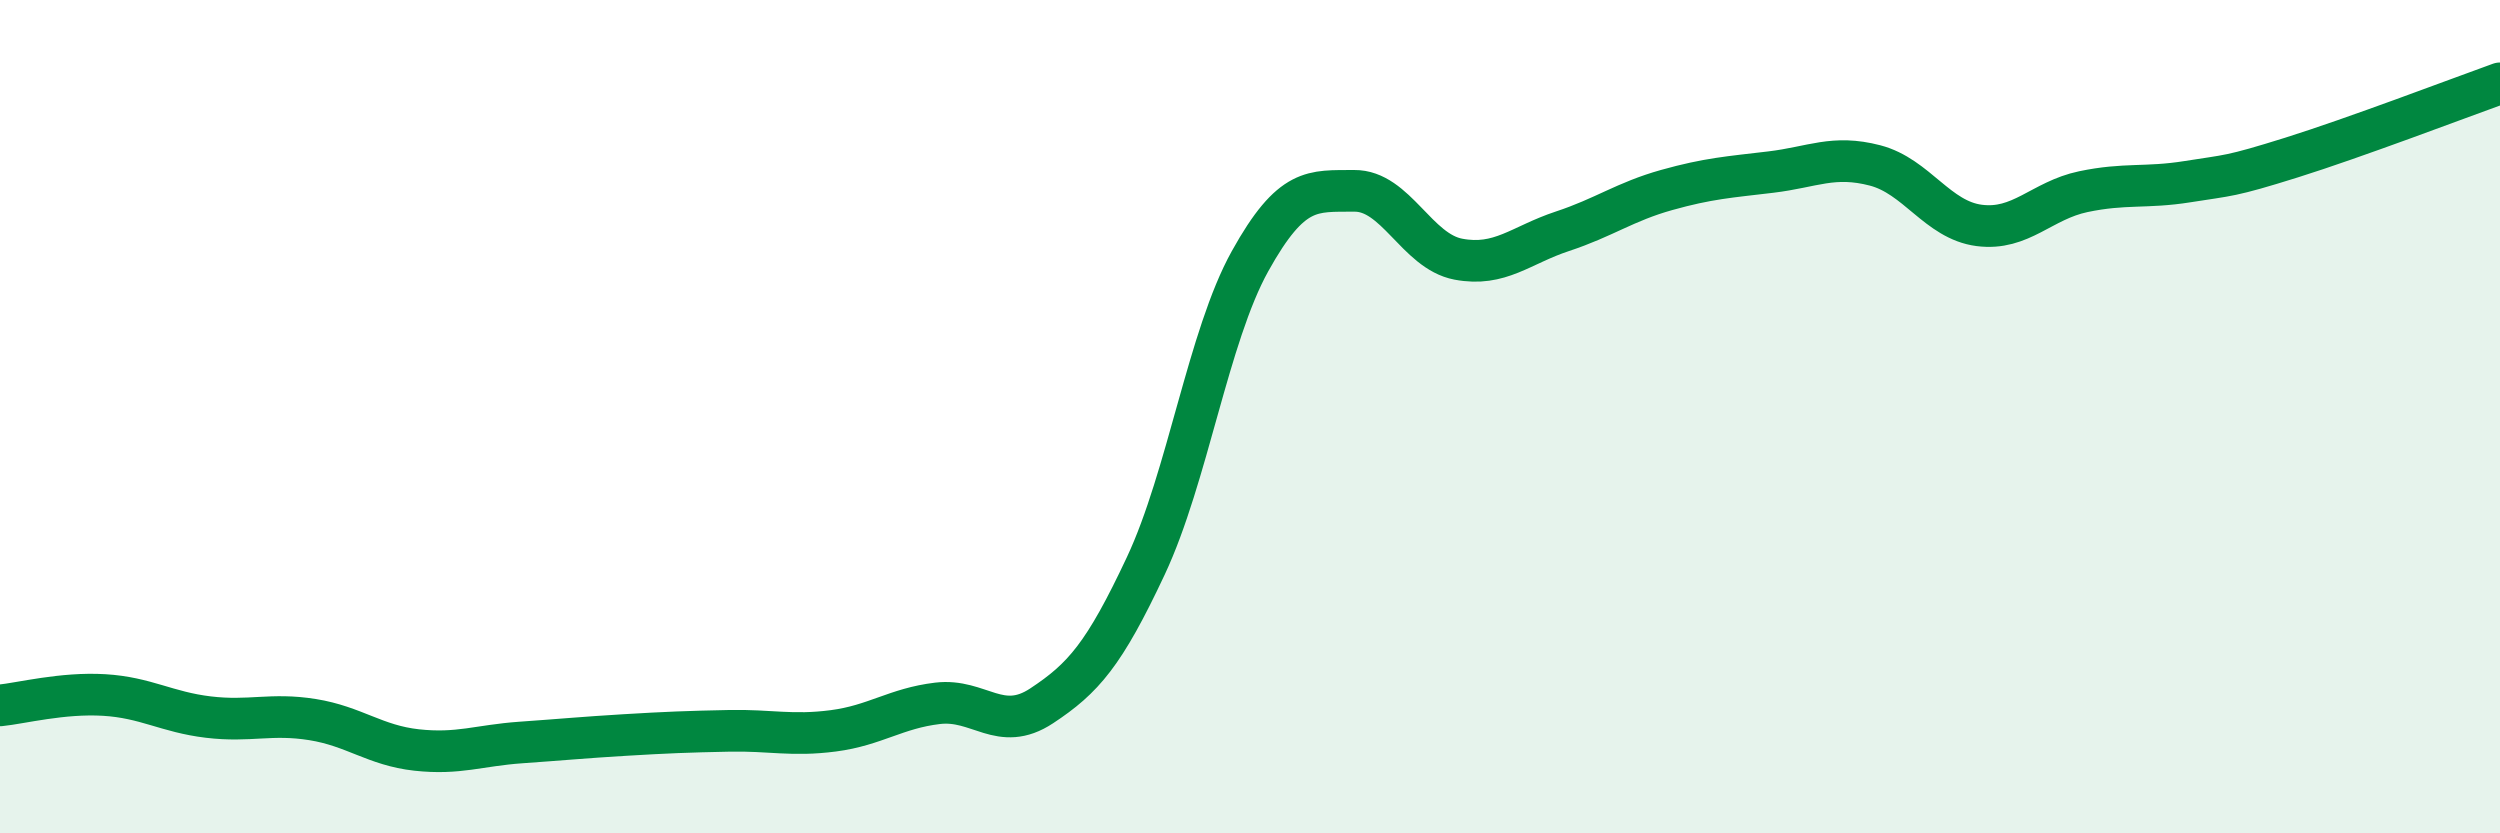 
    <svg width="60" height="20" viewBox="0 0 60 20" xmlns="http://www.w3.org/2000/svg">
      <path
        d="M 0,16.93 C 0.5,16.88 1.5,16.62 2.5,16.68 C 3.5,16.74 4,17.09 5,17.21 C 6,17.33 6.5,17.11 7.5,17.27 C 8.5,17.43 9,17.89 10,18 C 11,18.11 11.5,17.89 12.5,17.82 C 13.5,17.75 14,17.7 15,17.64 C 16,17.58 16.5,17.56 17.5,17.54 C 18.5,17.52 19,17.67 20,17.54 C 21,17.41 21.5,17 22.5,16.88 C 23.5,16.76 24,17.6 25,16.94 C 26,16.28 26.5,15.71 27.5,13.58 C 28.5,11.45 29,8.07 30,6.27 C 31,4.47 31.5,4.59 32.5,4.58 C 33.5,4.57 34,6.03 35,6.22 C 36,6.41 36.5,5.88 37.5,5.55 C 38.5,5.22 39,4.84 40,4.56 C 41,4.28 41.5,4.25 42.5,4.13 C 43.5,4.01 44,3.71 45,3.97 C 46,4.23 46.5,5.28 47.5,5.41 C 48.5,5.54 49,4.81 50,4.6 C 51,4.39 51.5,4.52 52.5,4.36 C 53.5,4.2 53.5,4.25 55,3.78 C 56.5,3.31 59,2.36 60,2L60 20L0 20Z"
        fill="#008740"
        opacity="0.1"
        stroke-linecap="round"
        stroke-linejoin="round"
      />
      <path
        d="M 0,16.93 C 0.5,16.88 1.5,16.62 2.5,16.68 C 3.5,16.74 4,17.09 5,17.21 C 6,17.33 6.5,17.11 7.5,17.27 C 8.5,17.43 9,17.89 10,18 C 11,18.11 11.5,17.89 12.5,17.82 C 13.5,17.75 14,17.7 15,17.64 C 16,17.58 16.5,17.56 17.5,17.54 C 18.5,17.52 19,17.67 20,17.54 C 21,17.41 21.5,17 22.5,16.88 C 23.5,16.76 24,17.6 25,16.94 C 26,16.28 26.5,15.71 27.5,13.58 C 28.5,11.45 29,8.07 30,6.27 C 31,4.47 31.5,4.59 32.5,4.58 C 33.5,4.57 34,6.03 35,6.22 C 36,6.41 36.5,5.88 37.5,5.55 C 38.5,5.22 39,4.84 40,4.56 C 41,4.28 41.5,4.25 42.5,4.13 C 43.5,4.01 44,3.71 45,3.97 C 46,4.23 46.5,5.28 47.5,5.41 C 48.5,5.54 49,4.81 50,4.6 C 51,4.39 51.5,4.52 52.5,4.36 C 53.5,4.2 53.5,4.25 55,3.78 C 56.5,3.31 59,2.36 60,2"
        stroke="#008740"
        stroke-width="1"
        fill="none"
        stroke-linecap="round"
        stroke-linejoin="round"
      />
    </svg>
  